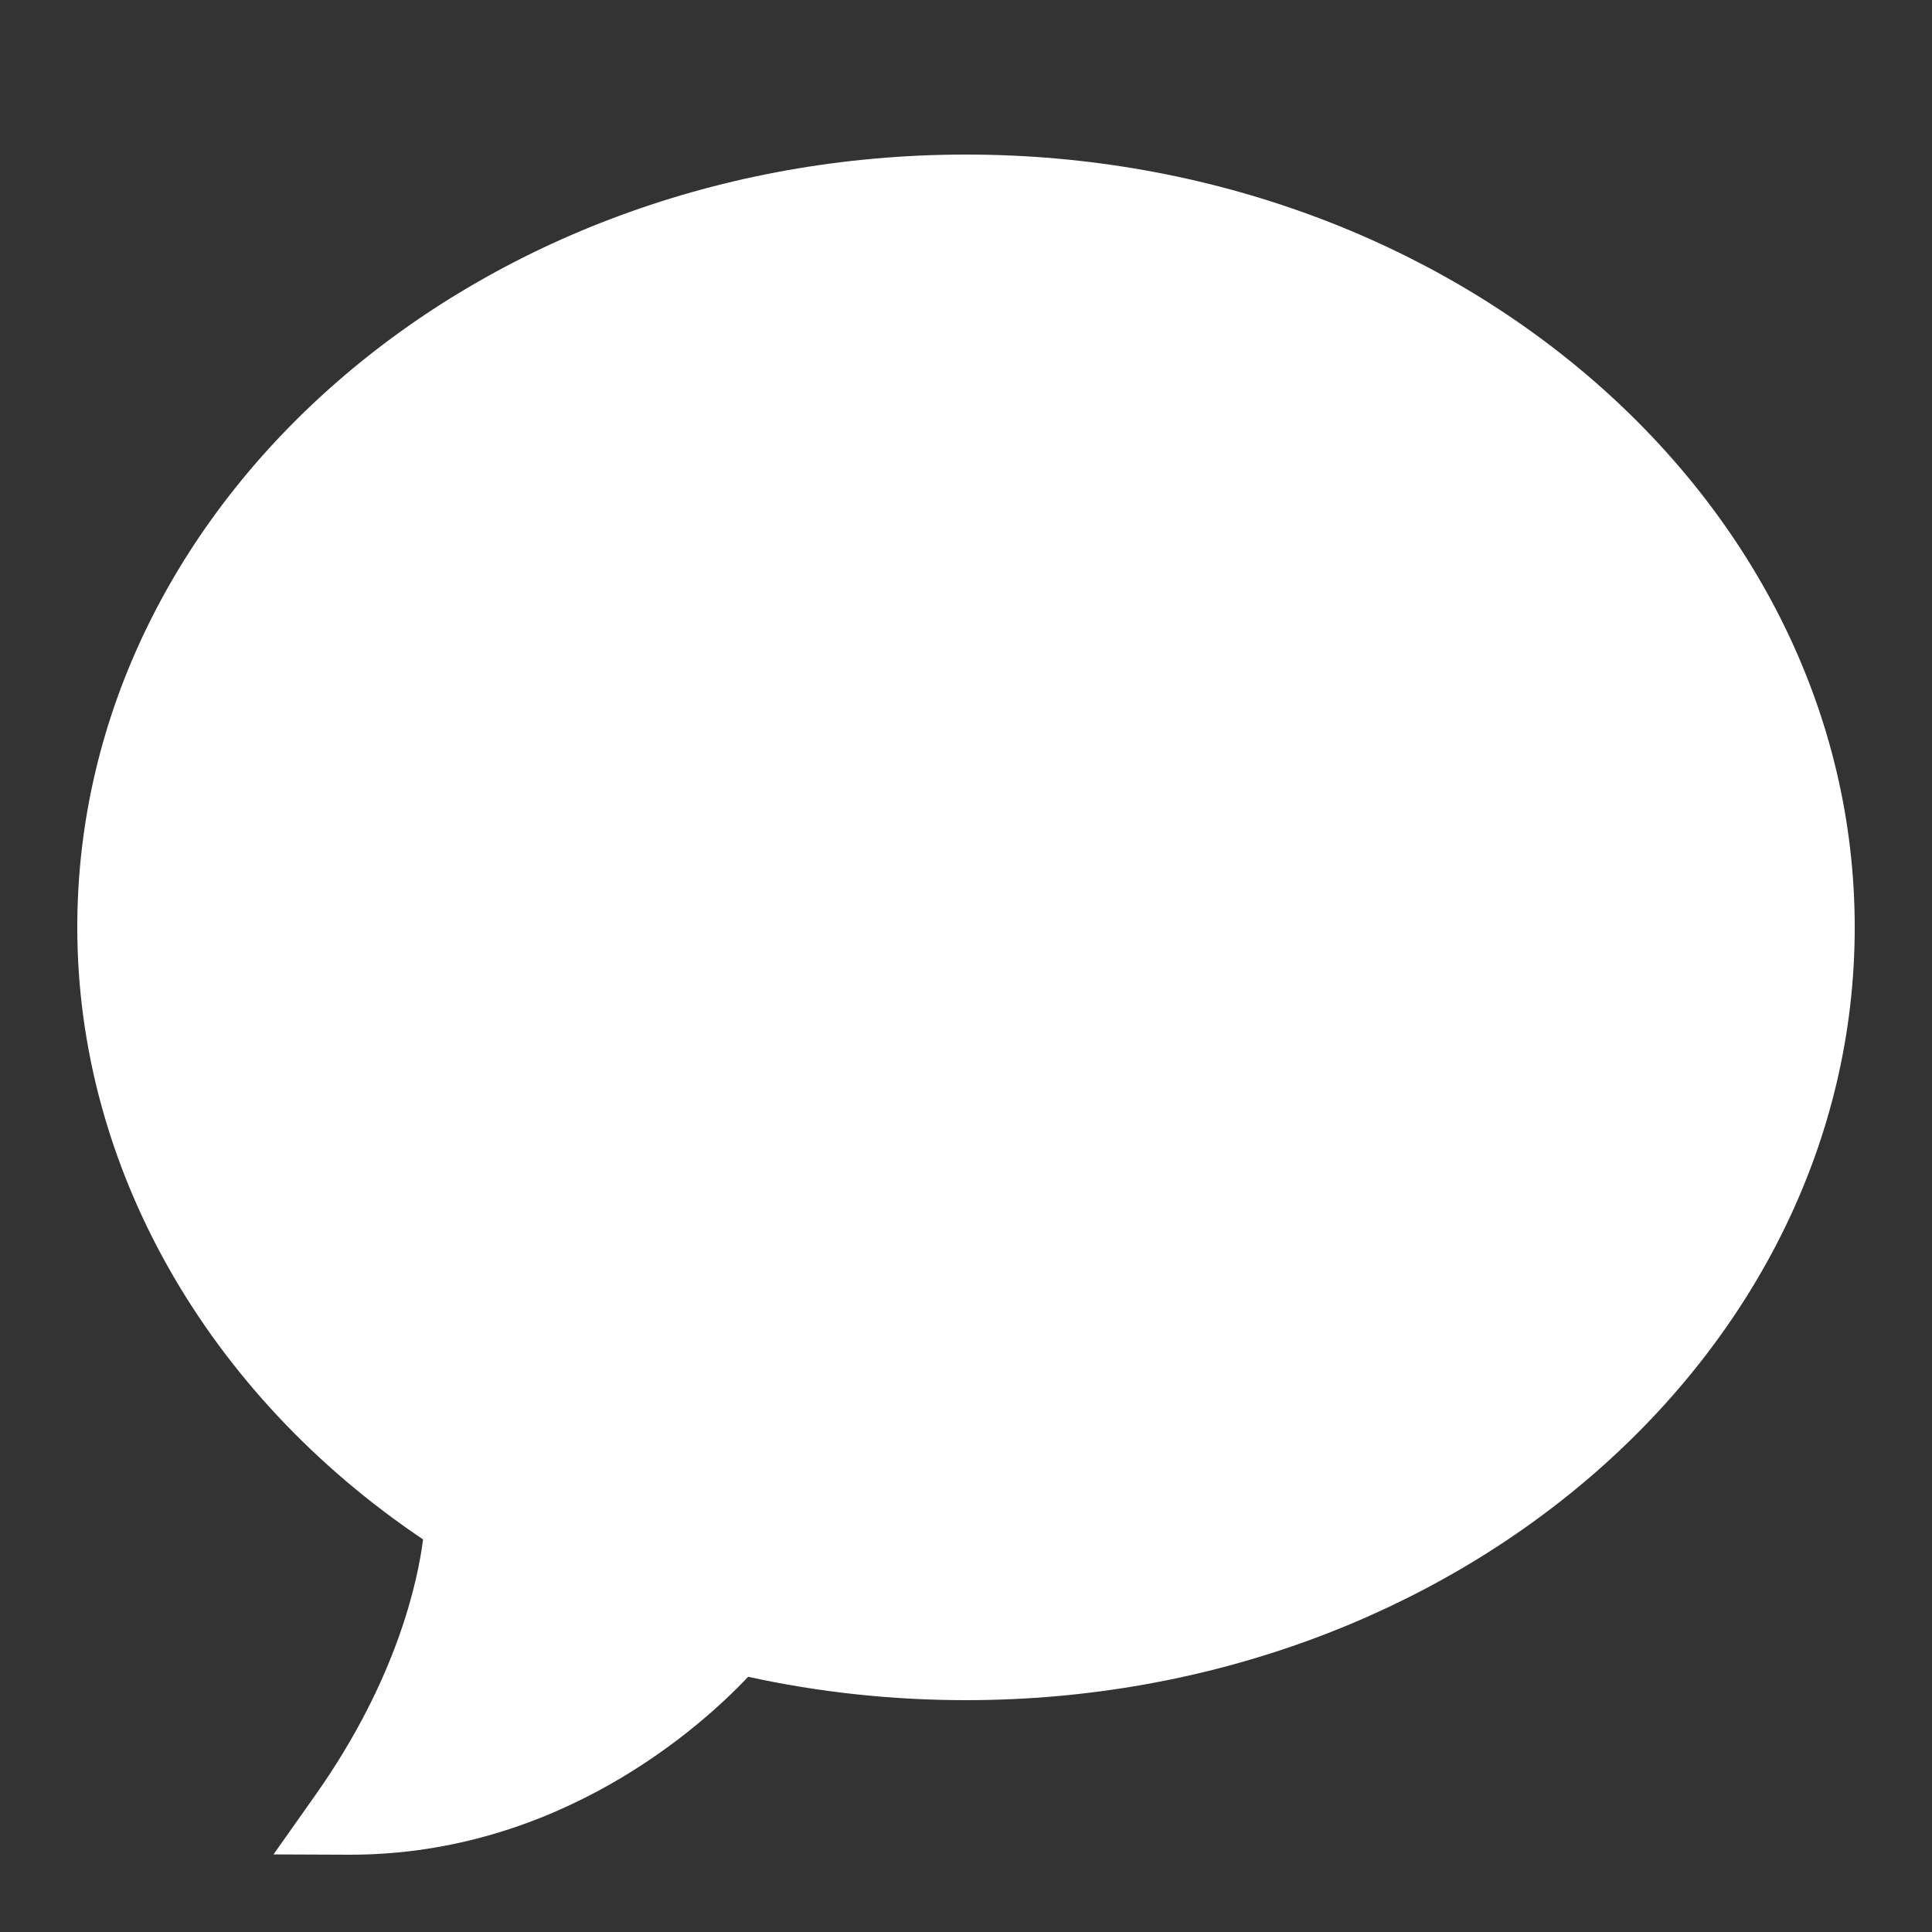 <?xml version="1.0" encoding="UTF-8"?>
<svg xmlns="http://www.w3.org/2000/svg" xmlns:xlink="http://www.w3.org/1999/xlink" viewBox="0 0 50 50" width="24px" height="24px">
<rect x="0" y="0" width="50" height="50" fill="#333333" stroke="none"/>
<g id="surface135981126">
<path style=" stroke:none;fill-rule:nonzero;fill:rgb(100%,100%,100%);fill-opacity:1;" d="M 25 4 C 12.316 4 2 12.973 2 24 C 2 30.188 5.336 36.066 10.949 39.84 C 10.816 40.891 10.285 43.441 8.184 46.426 L 7.078 47.992 L 9.055 48 C 14.484 48 18.156 44.672 19.363 43.395 C 21.195 43.797 23.09 44 25 44 C 37.684 44 48 35.027 48 24 C 48 12.973 37.684 4 25 4 Z M 25 4 "/>
</g>
</svg>
